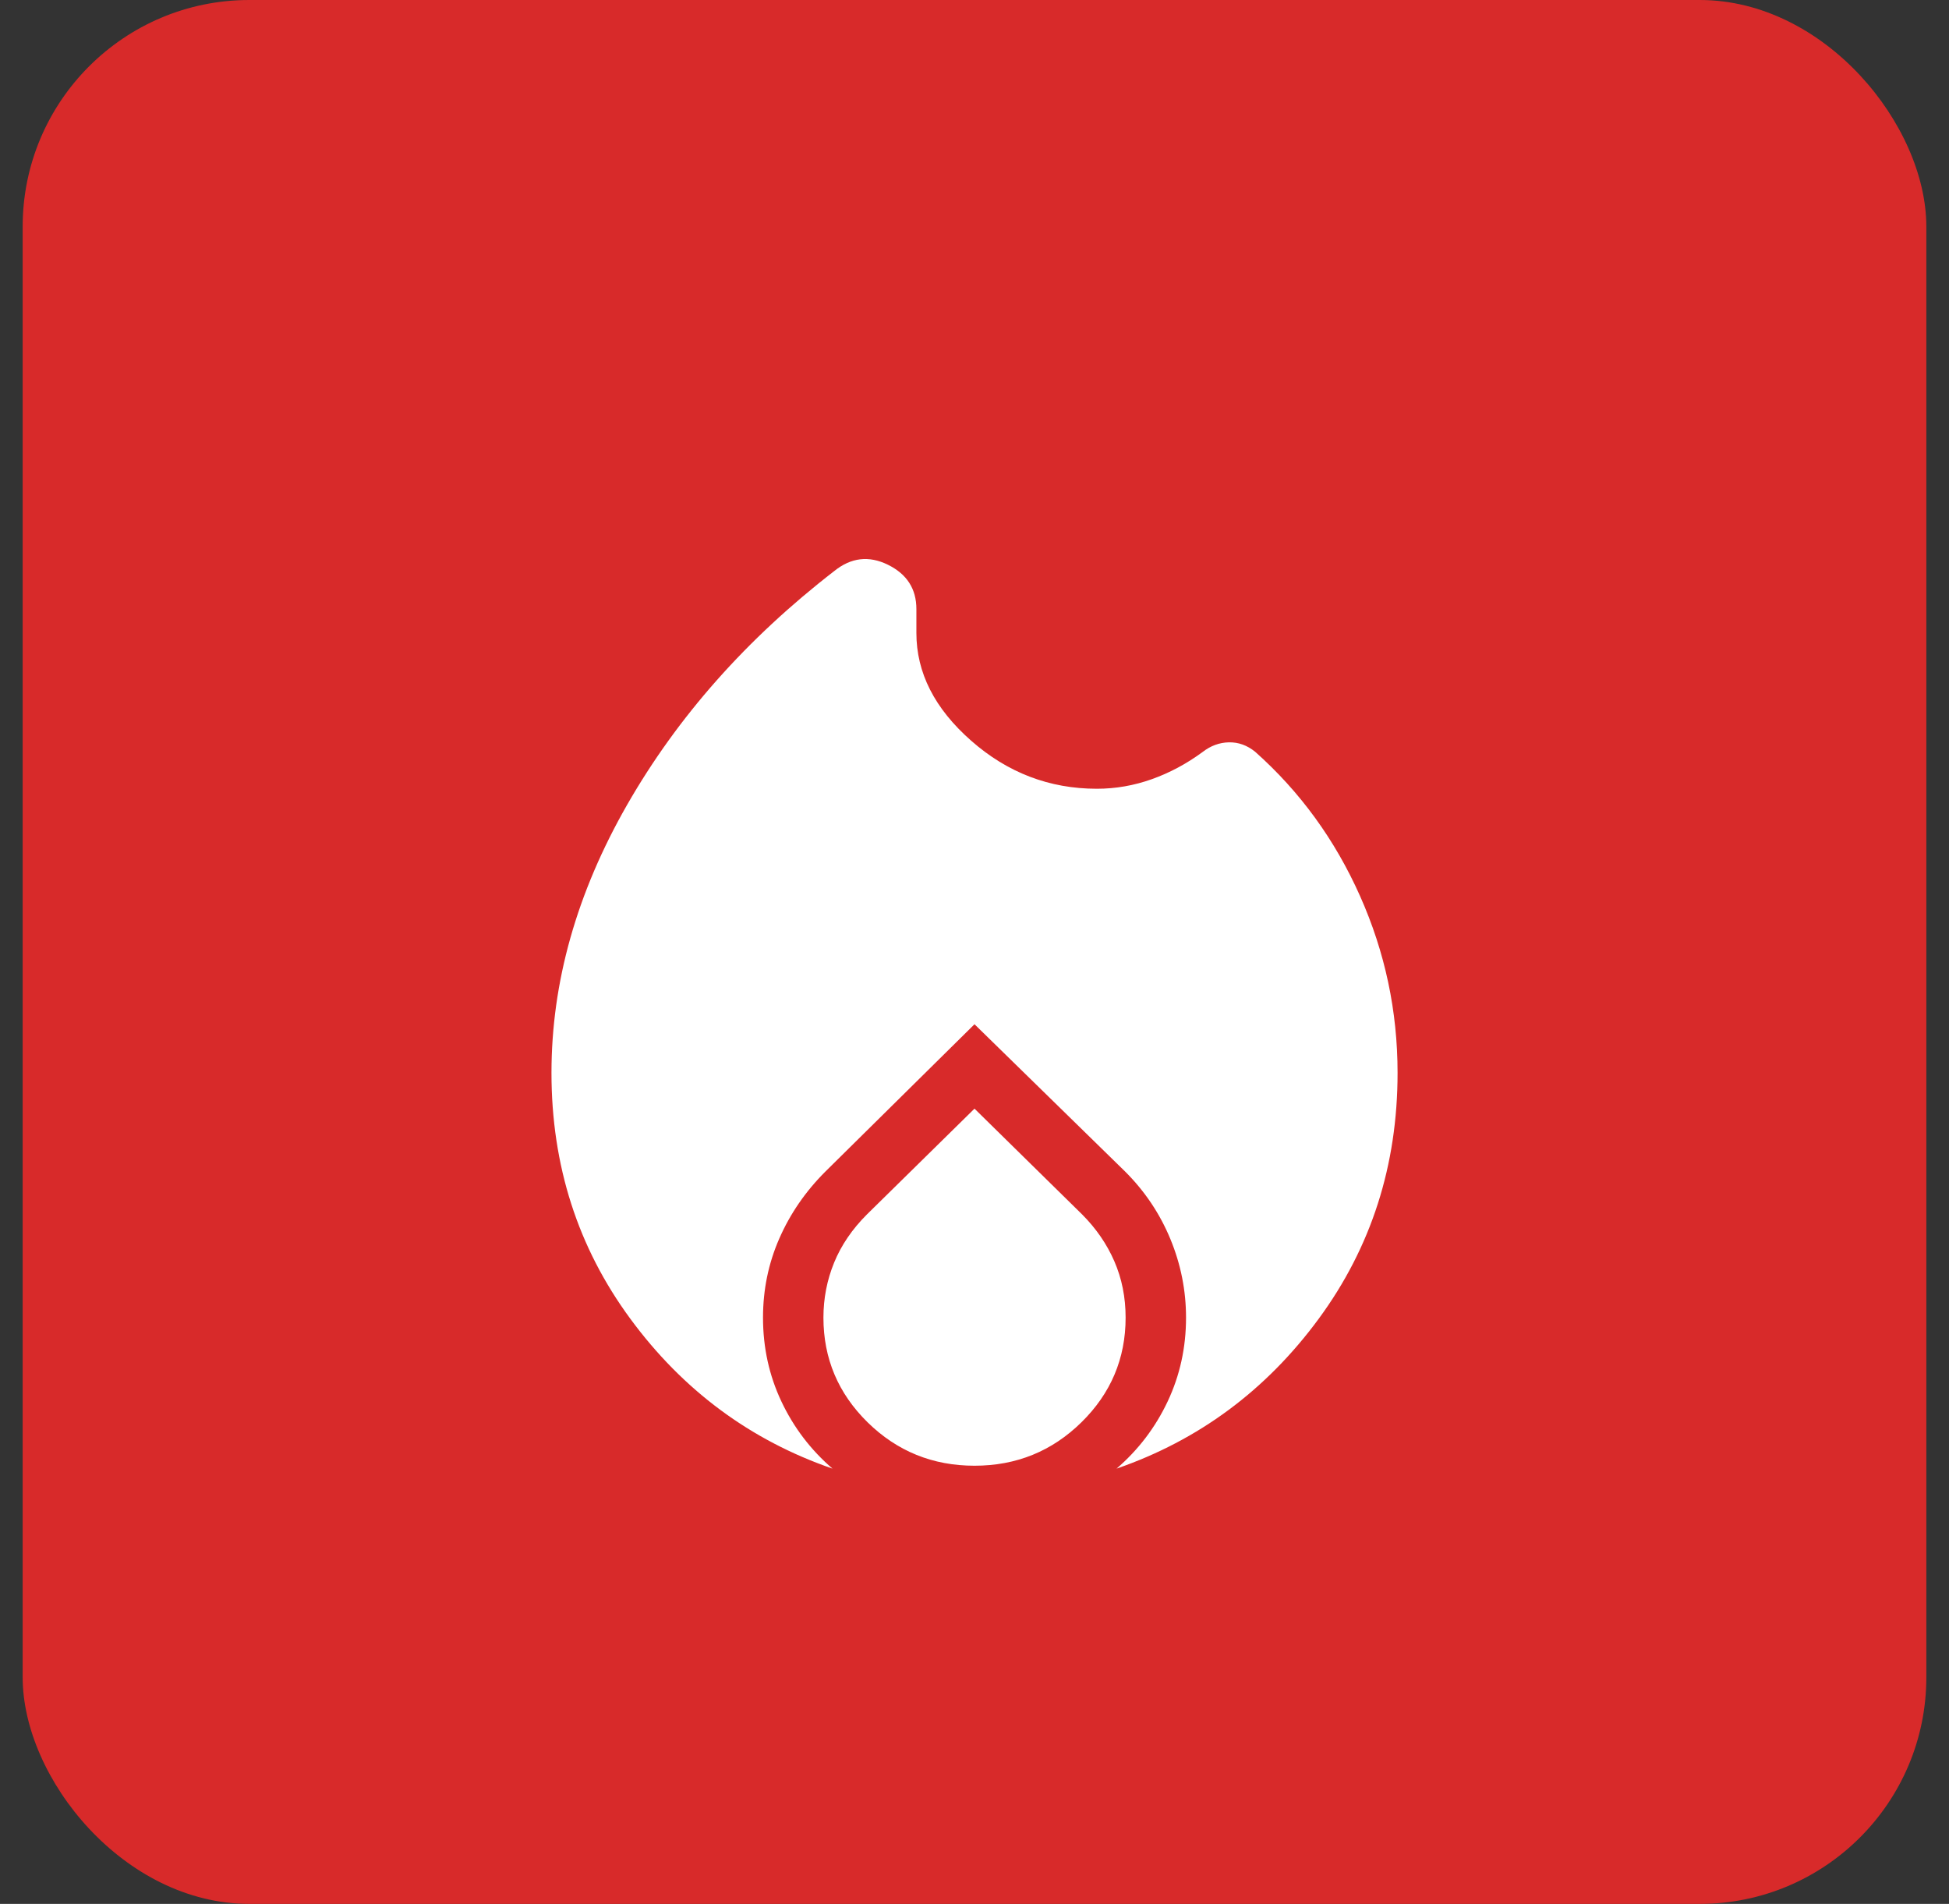<svg width="43" height="42" viewBox="0 0 43 42" fill="none" xmlns="http://www.w3.org/2000/svg">
<rect x="0" y="0" width="43" height="42" fill="#333333" stroke="none"/>
<rect x="0.5" width="42" height="42" rx="5" fill="#D82A2A"/>
<path d="M12.167 23.667C12.167 21.669 12.723 19.698 13.836 17.754C14.949 15.811 16.472 14.092 18.405 12.598C18.775 12.299 19.169 12.252 19.589 12.458C20.008 12.664 20.218 12.99 20.218 13.436V13.964C20.218 14.84 20.62 15.631 21.425 16.339C22.229 17.047 23.154 17.4 24.2 17.4C24.612 17.4 25.016 17.33 25.412 17.189C25.808 17.048 26.181 16.848 26.534 16.588C26.711 16.451 26.905 16.38 27.114 16.376C27.324 16.372 27.517 16.442 27.693 16.585C28.682 17.465 29.453 18.525 30.005 19.764C30.558 21.004 30.834 22.305 30.834 23.667C30.834 25.708 30.253 27.517 29.093 29.094C27.932 30.671 26.446 31.772 24.634 32.398C25.114 31.984 25.49 31.491 25.761 30.917C26.032 30.343 26.167 29.727 26.167 29.067C26.167 28.469 26.052 27.891 25.821 27.332C25.59 26.774 25.258 26.278 24.823 25.844L21.5 22.595L18.211 25.844C17.771 26.283 17.432 26.776 17.193 27.323C16.953 27.87 16.834 28.452 16.834 29.067C16.834 29.727 16.969 30.343 17.24 30.917C17.511 31.491 17.887 31.984 18.367 32.398C16.555 31.772 15.069 30.671 13.908 29.094C12.747 27.517 12.167 25.708 12.167 23.667ZM21.5 24.457L23.872 26.788C24.181 27.097 24.419 27.442 24.585 27.823C24.751 28.205 24.834 28.619 24.834 29.067C24.834 29.968 24.509 30.738 23.859 31.376C23.21 32.014 22.423 32.334 21.5 32.334C20.577 32.334 19.791 32.014 19.141 31.376C18.492 30.738 18.167 29.968 18.167 29.067C18.167 28.642 18.246 28.237 18.403 27.853C18.56 27.469 18.802 27.114 19.129 26.788L21.5 24.457Z" fill="white"/>
</svg>
